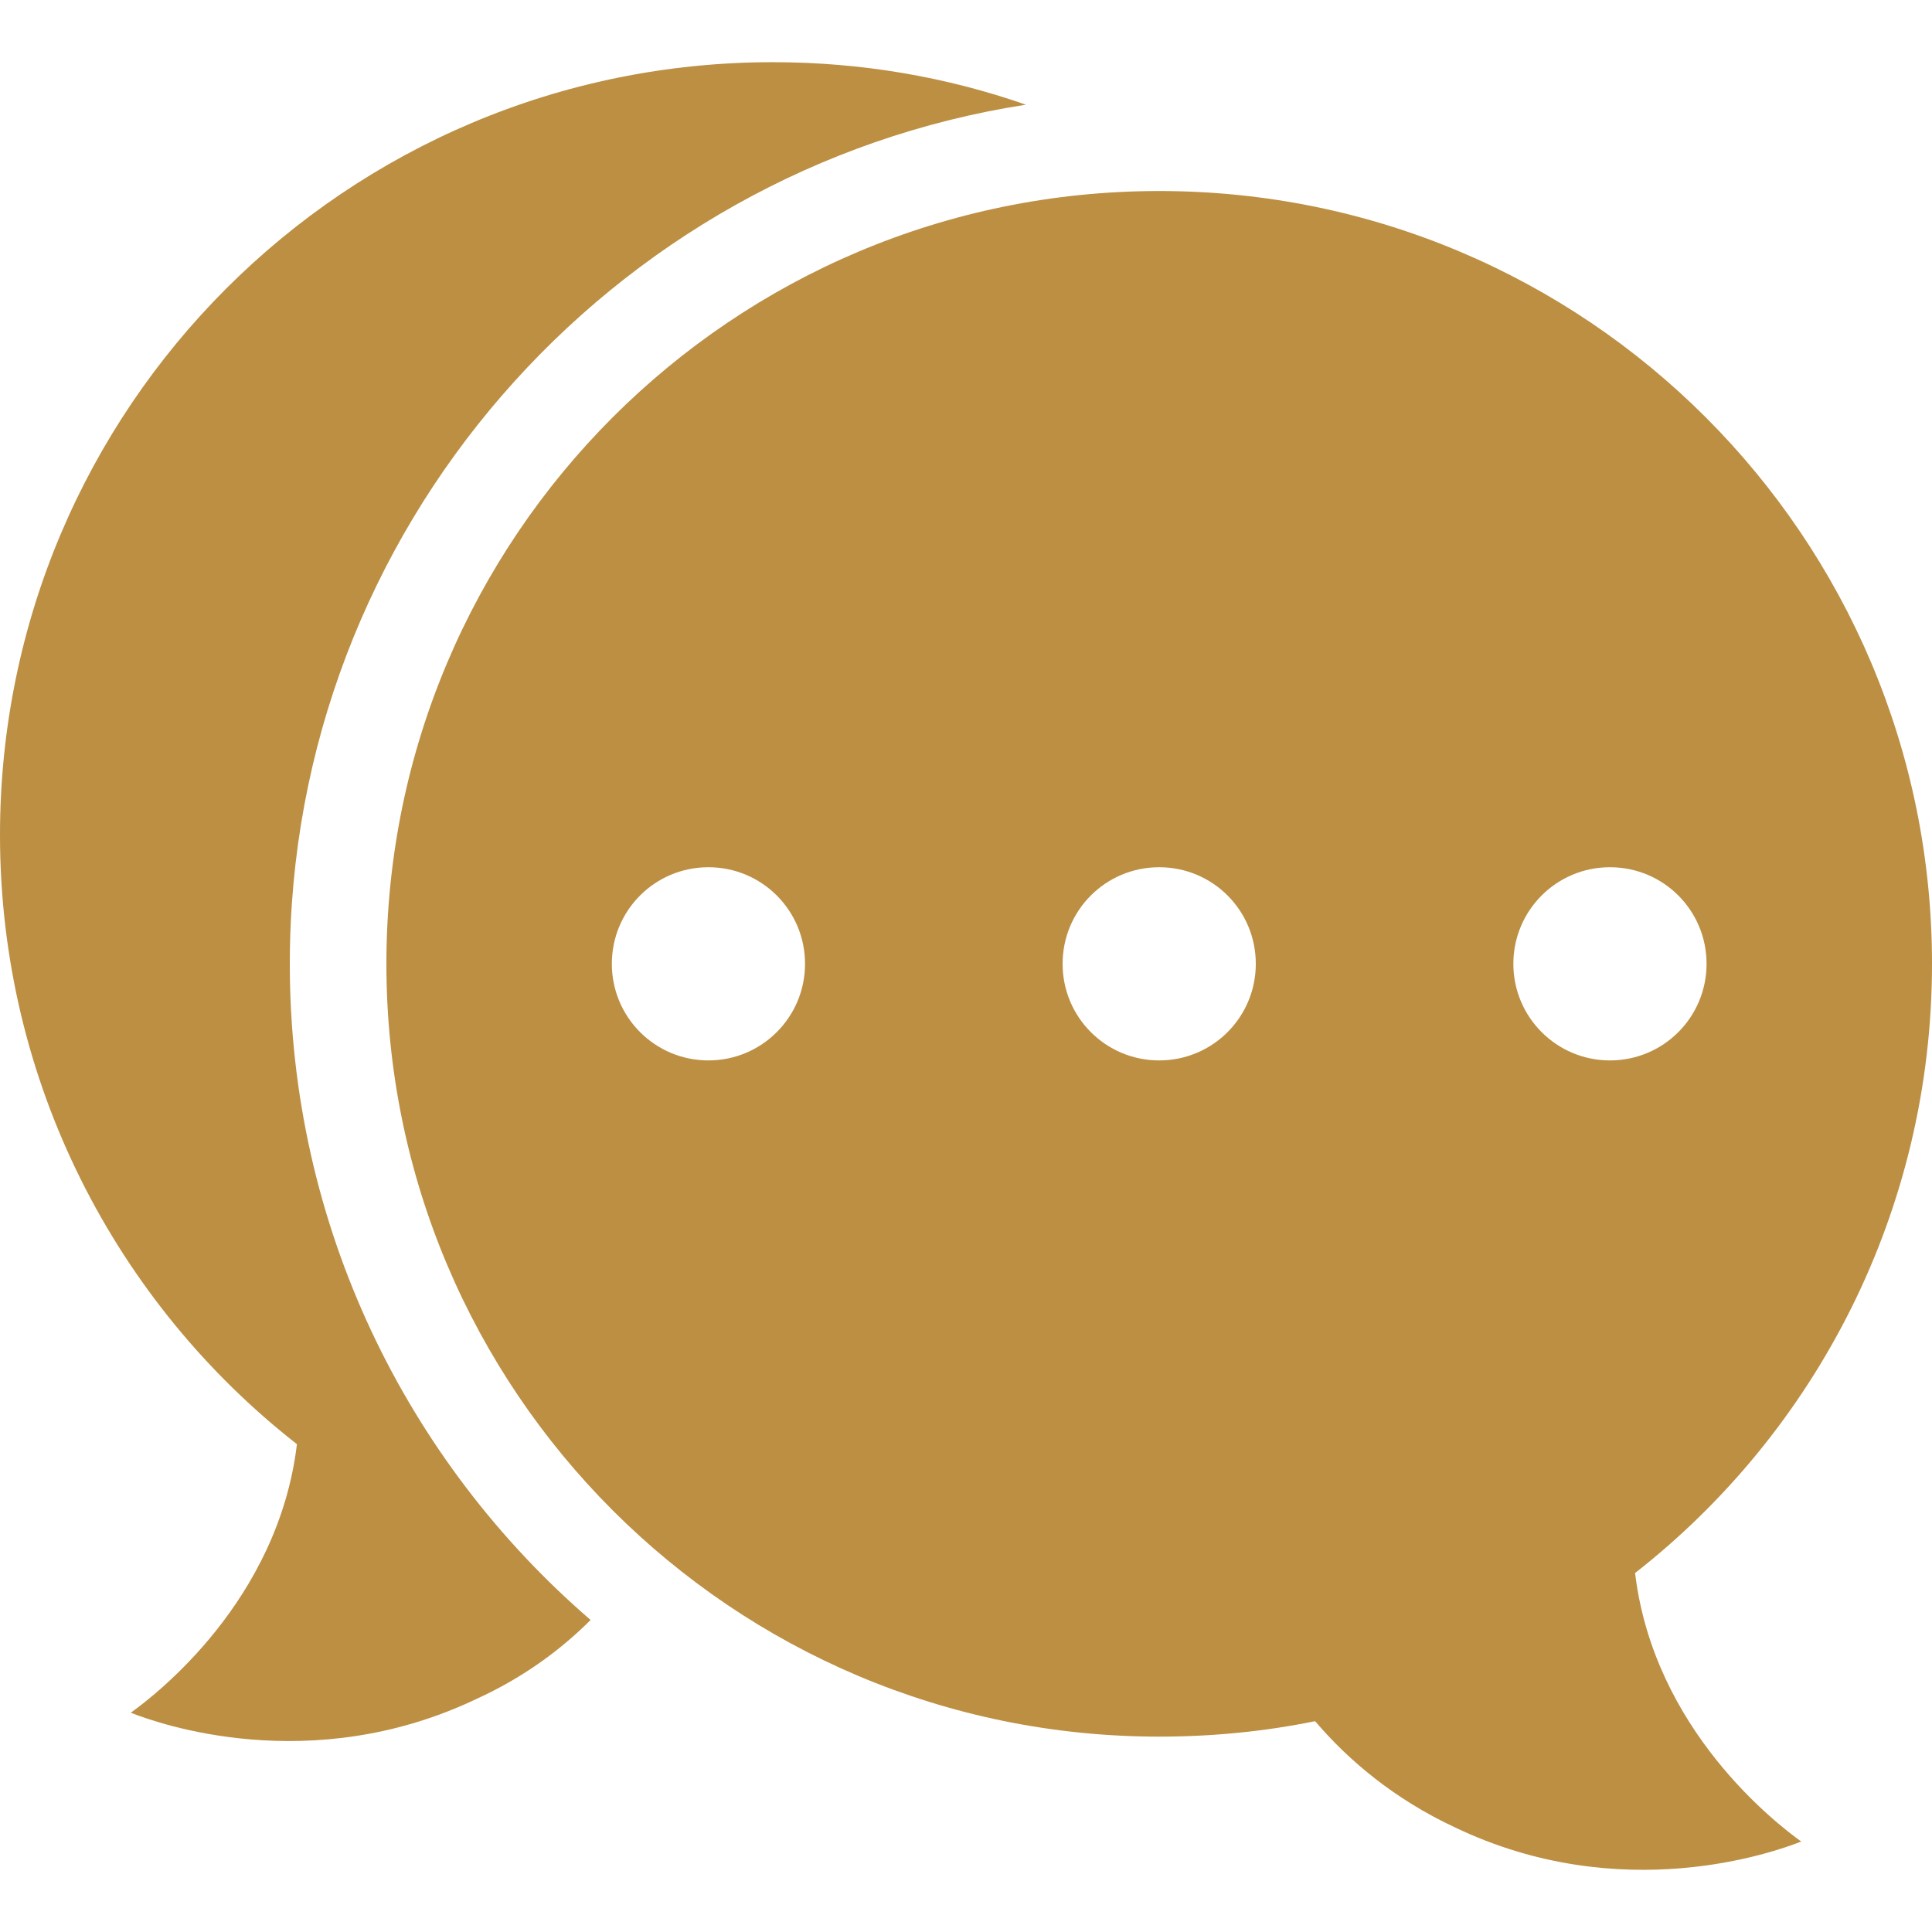 <svg width="16" height="16" viewBox="0 0 16 16" fill="none" xmlns="http://www.w3.org/2000/svg">
<g clip-path="url(#clip0_33_102)">
<path d="M13.541 13.027C15.035 11.859 16 10.03 16 7.982C16 4.446 13.136 1.582 9.6 1.582C6.064 1.582 3.2 4.446 3.2 7.982C3.2 11.518 6.064 14.382 9.6 14.382C10.043 14.382 10.475 14.339 10.891 14.254C11.168 14.579 11.547 14.899 12.048 15.133C13.429 15.795 14.699 15.336 14.917 15.251C14.709 15.101 13.696 14.323 13.541 13.027ZM5.867 8.782C5.424 8.782 5.067 8.424 5.067 7.982C5.067 7.539 5.424 7.182 5.867 7.182C6.309 7.182 6.667 7.539 6.667 7.982C6.667 8.424 6.309 8.782 5.867 8.782ZM9.6 8.782C9.157 8.782 8.8 8.424 8.8 7.982C8.8 7.539 9.157 7.182 9.6 7.182C10.043 7.182 10.4 7.539 10.4 7.982C10.4 8.424 10.043 8.782 9.6 8.782ZM13.333 8.782C12.891 8.782 12.533 8.424 12.533 7.982C12.533 7.539 12.891 7.182 13.333 7.182C13.776 7.182 14.133 7.539 14.133 7.982C14.133 8.424 13.776 8.782 13.333 8.782Z" fill="#bc8f43"/>
<path d="M4.891 13.416C4.645 13.662 4.336 13.891 3.952 14.067C2.571 14.728 1.301 14.27 1.083 14.184C1.291 14.035 2.304 13.256 2.459 11.96C0.965 10.792 0 8.963 0 6.915C0 3.379 2.864 0.515 6.4 0.515C7.136 0.515 7.84 0.638 8.496 0.867C5.051 1.4 2.4 4.387 2.4 7.982C2.4 10.152 3.365 12.099 4.891 13.416Z" fill="#bc8f43"/>
</g>
<defs>
<clipPath id="clip0_33_102">
<rect width="16" height="16" fill="white"/>
</clipPath>
</defs>
</svg>
